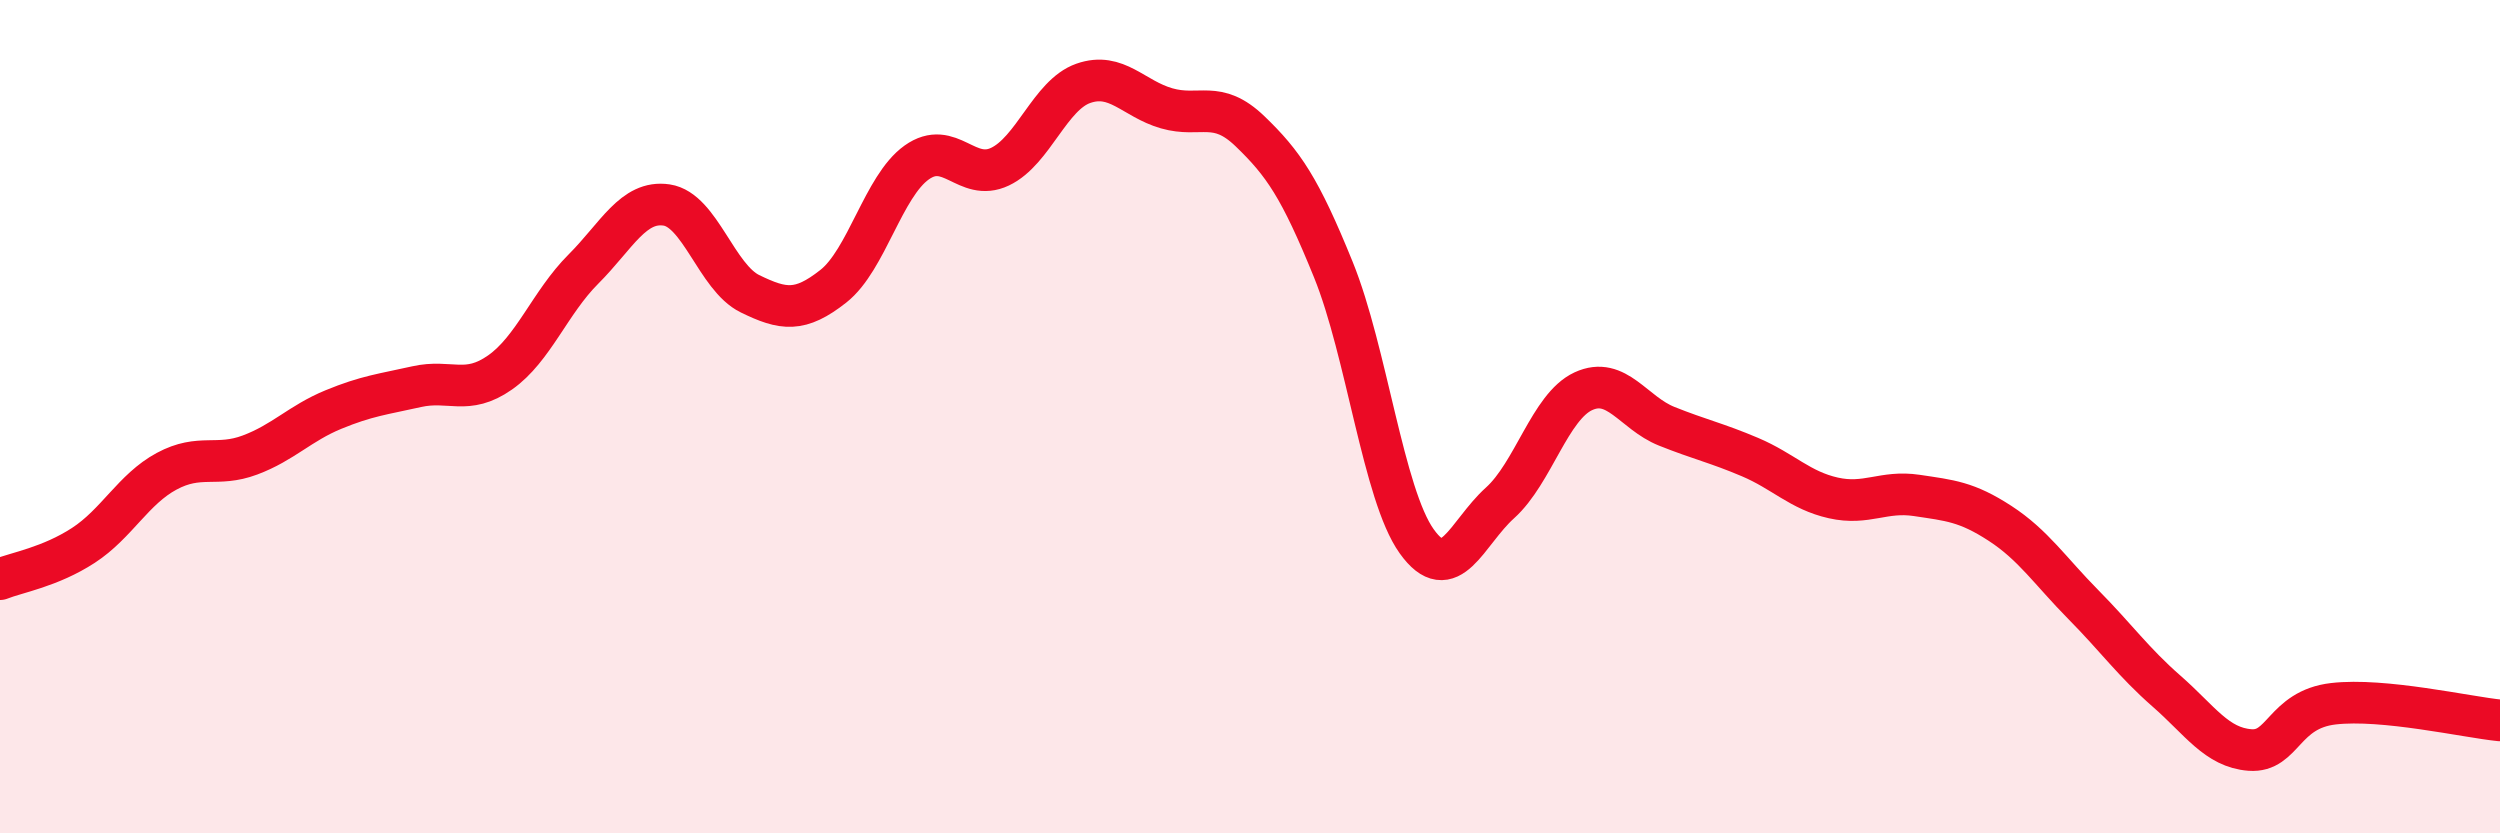 
    <svg width="60" height="20" viewBox="0 0 60 20" xmlns="http://www.w3.org/2000/svg">
      <path
        d="M 0,13.9 C 0.4,13.74 1.2,13.61 2,13.09 C 2.8,12.57 3.2,11.74 4,11.31 C 4.8,10.88 5.2,11.22 6,10.92 C 6.8,10.62 7.2,10.16 8,9.83 C 8.8,9.5 9.2,9.46 10,9.28 C 10.8,9.1 11.2,9.5 12,8.94 C 12.8,8.38 13.2,7.26 14,6.46 C 14.8,5.66 15.2,4.8 16,4.92 C 16.8,5.04 17.2,6.66 18,7.05 C 18.8,7.44 19.2,7.5 20,6.87 C 20.8,6.24 21.2,4.47 22,3.9 C 22.8,3.33 23.2,4.38 24,4 C 24.8,3.62 25.2,2.28 26,2 C 26.8,1.72 27.2,2.37 28,2.6 C 28.8,2.83 29.2,2.38 30,3.15 C 30.8,3.92 31.2,4.5 32,6.47 C 32.8,8.44 33.2,11.87 34,12.99 C 34.8,14.11 35.2,12.79 36,12.07 C 36.8,11.35 37.2,9.76 38,9.39 C 38.8,9.02 39.2,9.91 40,10.23 C 40.8,10.55 41.2,10.63 42,10.97 C 42.8,11.31 43.2,11.77 44,11.95 C 44.8,12.13 45.2,11.77 46,11.89 C 46.8,12.01 47.2,12.04 48,12.56 C 48.8,13.08 49.2,13.7 50,14.51 C 50.8,15.32 51.2,15.89 52,16.59 C 52.8,17.29 53.2,17.94 54,18 C 54.8,18.06 54.8,17.03 56,16.89 C 57.2,16.75 59.2,17.21 60,17.29L60 20L0 20Z"
        fill="#EB0A25"
        opacity="0.1"
        stroke-linecap="round"
        stroke-linejoin="round"
      />
      <path
        d="M 0,13.9 C 0.4,13.74 1.2,13.61 2,13.09 C 2.8,12.57 3.2,11.74 4,11.31 C 4.8,10.88 5.2,11.22 6,10.92 C 6.8,10.62 7.2,10.16 8,9.83 C 8.8,9.5 9.2,9.46 10,9.28 C 10.8,9.1 11.2,9.5 12,8.94 C 12.8,8.38 13.2,7.26 14,6.46 C 14.8,5.66 15.2,4.8 16,4.92 C 16.8,5.04 17.2,6.66 18,7.05 C 18.8,7.44 19.2,7.5 20,6.87 C 20.8,6.24 21.2,4.47 22,3.9 C 22.8,3.33 23.2,4.38 24,4 C 24.8,3.62 25.2,2.28 26,2 C 26.8,1.72 27.2,2.37 28,2.6 C 28.8,2.83 29.2,2.38 30,3.15 C 30.8,3.92 31.2,4.5 32,6.47 C 32.8,8.44 33.2,11.87 34,12.99 C 34.8,14.11 35.2,12.79 36,12.07 C 36.8,11.35 37.2,9.76 38,9.39 C 38.8,9.02 39.2,9.91 40,10.23 C 40.8,10.55 41.2,10.63 42,10.97 C 42.8,11.31 43.2,11.77 44,11.95 C 44.8,12.13 45.2,11.77 46,11.89 C 46.8,12.01 47.2,12.04 48,12.56 C 48.8,13.08 49.2,13.7 50,14.51 C 50.8,15.32 51.2,15.89 52,16.59 C 52.8,17.29 53.2,17.94 54,18 C 54.8,18.06 54.8,17.03 56,16.89 C 57.2,16.75 59.2,17.21 60,17.29"
        stroke="#EB0A25"
        stroke-width="1"
        fill="none"
        stroke-linecap="round"
        stroke-linejoin="round"
      />
    </svg>
  